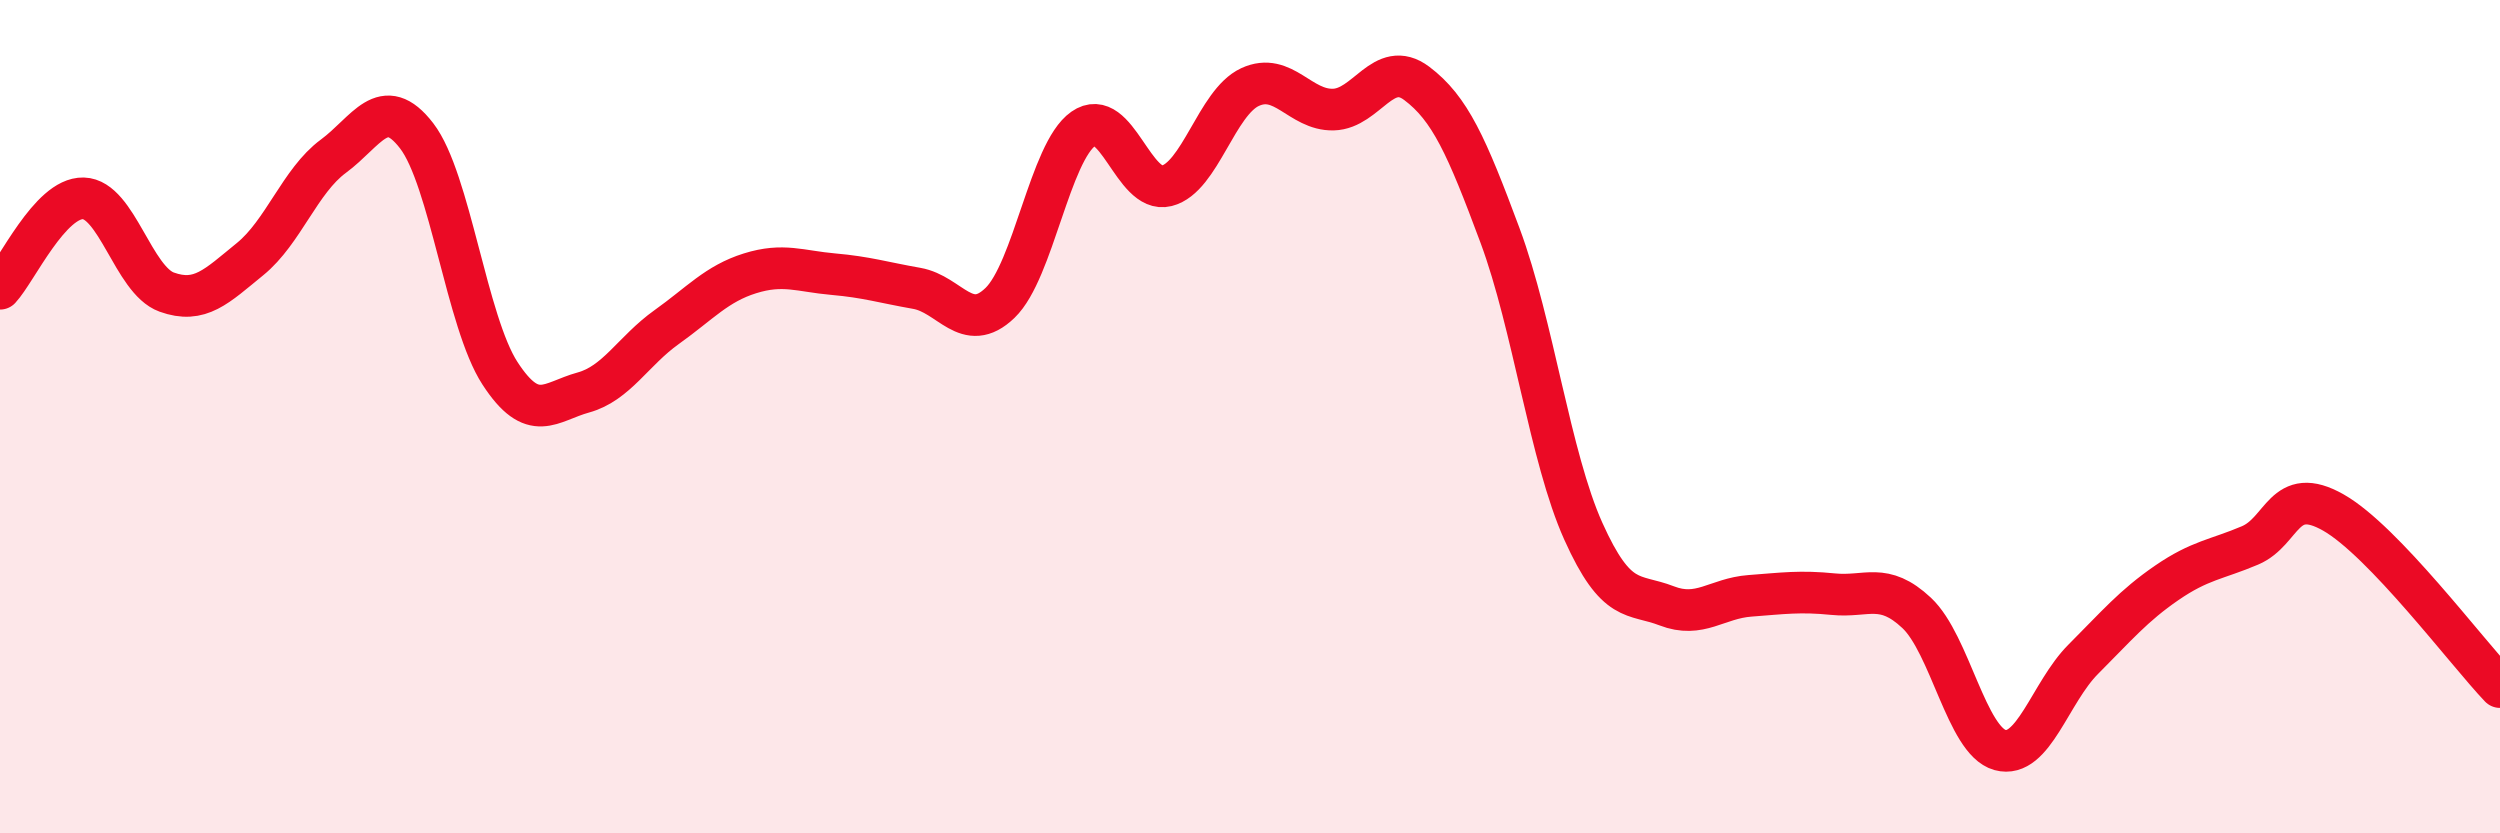 
    <svg width="60" height="20" viewBox="0 0 60 20" xmlns="http://www.w3.org/2000/svg">
      <path
        d="M 0,6.93 C 0.4,6.5 1.2,4.74 2,4.76 C 2.8,4.78 3.2,6.72 4,7.01 C 4.8,7.3 5.2,6.87 6,6.22 C 6.8,5.57 7.2,4.34 8,3.75 C 8.8,3.16 9.2,2.22 10,3.26 C 10.8,4.3 11.2,7.73 12,8.96 C 12.8,10.19 13.2,9.64 14,9.42 C 14.8,9.2 15.2,8.42 16,7.85 C 16.8,7.28 17.2,6.81 18,6.56 C 18.8,6.31 19.2,6.51 20,6.58 C 20.8,6.65 21.2,6.78 22,6.92 C 22.8,7.06 23.2,8.04 24,7.27 C 24.8,6.5 25.2,3.65 26,3.09 C 26.8,2.53 27.2,4.66 28,4.46 C 28.8,4.26 29.2,2.46 30,2.09 C 30.8,1.72 31.2,2.65 32,2.63 C 32.8,2.61 33.2,1.4 34,2 C 34.8,2.6 35.2,3.5 36,5.65 C 36.8,7.8 37.2,10.97 38,12.75 C 38.8,14.53 39.2,14.23 40,14.54 C 40.8,14.85 41.2,14.36 42,14.3 C 42.8,14.24 43.2,14.18 44,14.26 C 44.8,14.34 45.2,13.96 46,14.71 C 46.8,15.46 47.2,17.78 48,18 C 48.8,18.22 49.2,16.62 50,15.82 C 50.8,15.02 51.2,14.54 52,13.99 C 52.8,13.44 53.2,13.43 54,13.09 C 54.8,12.75 54.8,11.62 56,12.3 C 57.2,12.98 59.2,15.65 60,16.49L60 20L0 20Z"
        fill="#EB0A25"
        opacity="0.1"
        stroke-linecap="round"
        stroke-linejoin="round"
      />
      <path
        d="M 0,6.93 C 0.4,6.5 1.2,4.74 2,4.76 C 2.8,4.78 3.2,6.72 4,7.01 C 4.8,7.3 5.2,6.87 6,6.22 C 6.8,5.57 7.2,4.34 8,3.75 C 8.8,3.16 9.2,2.22 10,3.26 C 10.8,4.3 11.2,7.73 12,8.96 C 12.8,10.19 13.2,9.64 14,9.42 C 14.8,9.2 15.2,8.42 16,7.85 C 16.8,7.28 17.2,6.81 18,6.56 C 18.8,6.31 19.2,6.51 20,6.58 C 20.8,6.65 21.2,6.78 22,6.92 C 22.8,7.06 23.2,8.04 24,7.27 C 24.8,6.5 25.2,3.65 26,3.09 C 26.8,2.53 27.2,4.66 28,4.46 C 28.8,4.26 29.2,2.46 30,2.09 C 30.8,1.72 31.2,2.65 32,2.63 C 32.8,2.61 33.2,1.4 34,2 C 34.8,2.6 35.2,3.5 36,5.65 C 36.8,7.8 37.2,10.97 38,12.75 C 38.8,14.53 39.2,14.23 40,14.54 C 40.8,14.85 41.2,14.36 42,14.3 C 42.8,14.24 43.2,14.18 44,14.26 C 44.8,14.34 45.2,13.96 46,14.71 C 46.8,15.46 47.2,17.78 48,18 C 48.8,18.22 49.2,16.62 50,15.82 C 50.8,15.02 51.2,14.54 52,13.99 C 52.8,13.44 53.2,13.43 54,13.09 C 54.8,12.75 54.8,11.62 56,12.3 C 57.2,12.98 59.2,15.65 60,16.49"
        stroke="#EB0A25"
        stroke-width="1"
        fill="none"
        stroke-linecap="round"
        stroke-linejoin="round"
      />
    </svg>
  